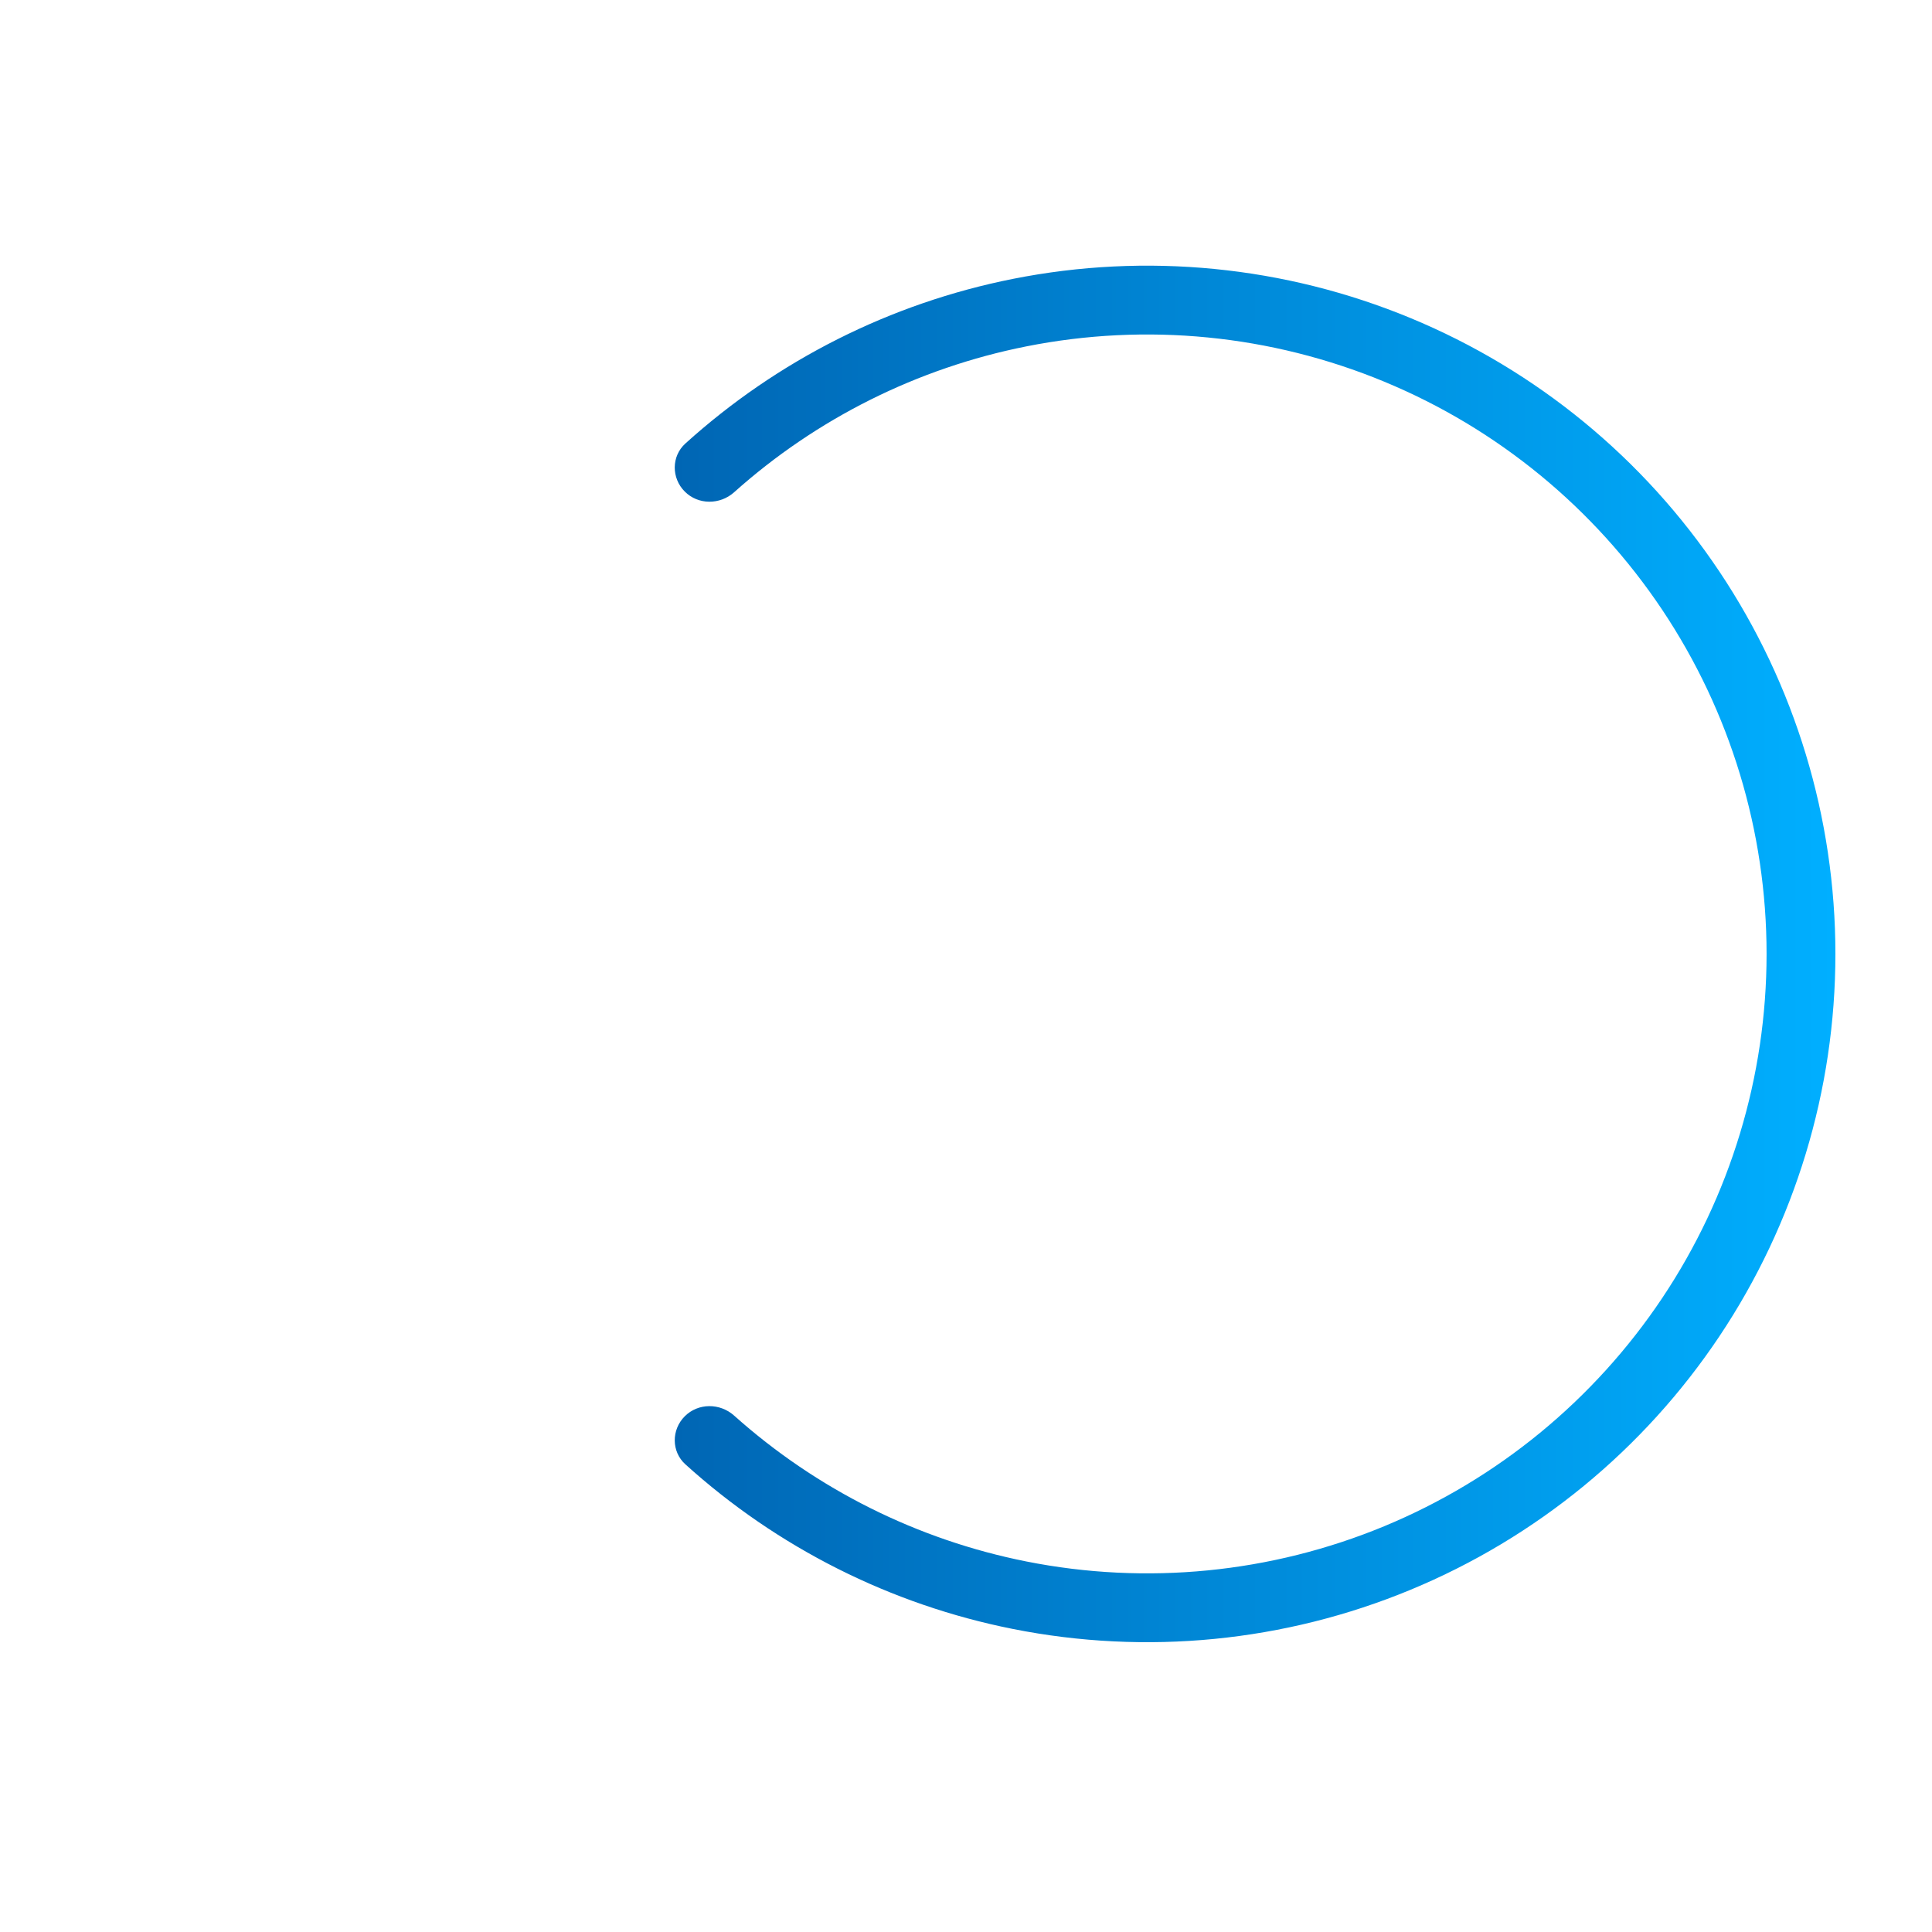 <svg width="48" height="48" viewBox="0 0 48 48" fill="none" xmlns="http://www.w3.org/2000/svg">
<path d="M17.013 12.213C16.679 11.879 16.678 11.336 17.028 11.019C19.317 8.949 22.127 7.533 25.164 6.929C28.481 6.269 31.919 6.608 35.044 7.902C38.169 9.196 40.839 11.388 42.718 14.2C44.597 17.012 45.6 20.318 45.6 23.7C45.6 27.082 44.597 30.388 42.718 33.2C40.839 36.012 38.169 38.204 35.044 39.498C31.919 40.793 28.481 41.131 25.164 40.471C22.127 39.867 19.317 38.451 17.028 36.381C16.678 36.064 16.679 35.521 17.013 35.187C17.347 34.853 17.887 34.855 18.239 35.17C20.287 37.002 22.793 38.256 25.498 38.794C28.483 39.388 31.578 39.083 34.39 37.919C37.202 36.754 39.605 34.781 41.297 32.25C42.988 29.72 43.89 26.744 43.89 23.7C43.89 20.656 42.988 17.681 41.297 15.15C39.605 12.619 37.202 10.646 34.39 9.482C31.578 8.317 28.483 8.012 25.498 8.606C22.793 9.144 20.287 10.398 18.239 12.23C17.887 12.545 17.347 12.547 17.013 12.213Z" fill="url(#paint0_linear_631_13975)"/>
<defs>
<linearGradient id="paint0_linear_631_13975" x1="16.764" y1="23.707" x2="45.585" y2="23.707" gradientUnits="userSpaceOnUse">
<stop stop-color="#0066B4"/>
<stop offset="1" stop-color="#00AFFF"/>
</linearGradient>
</defs>
</svg>
